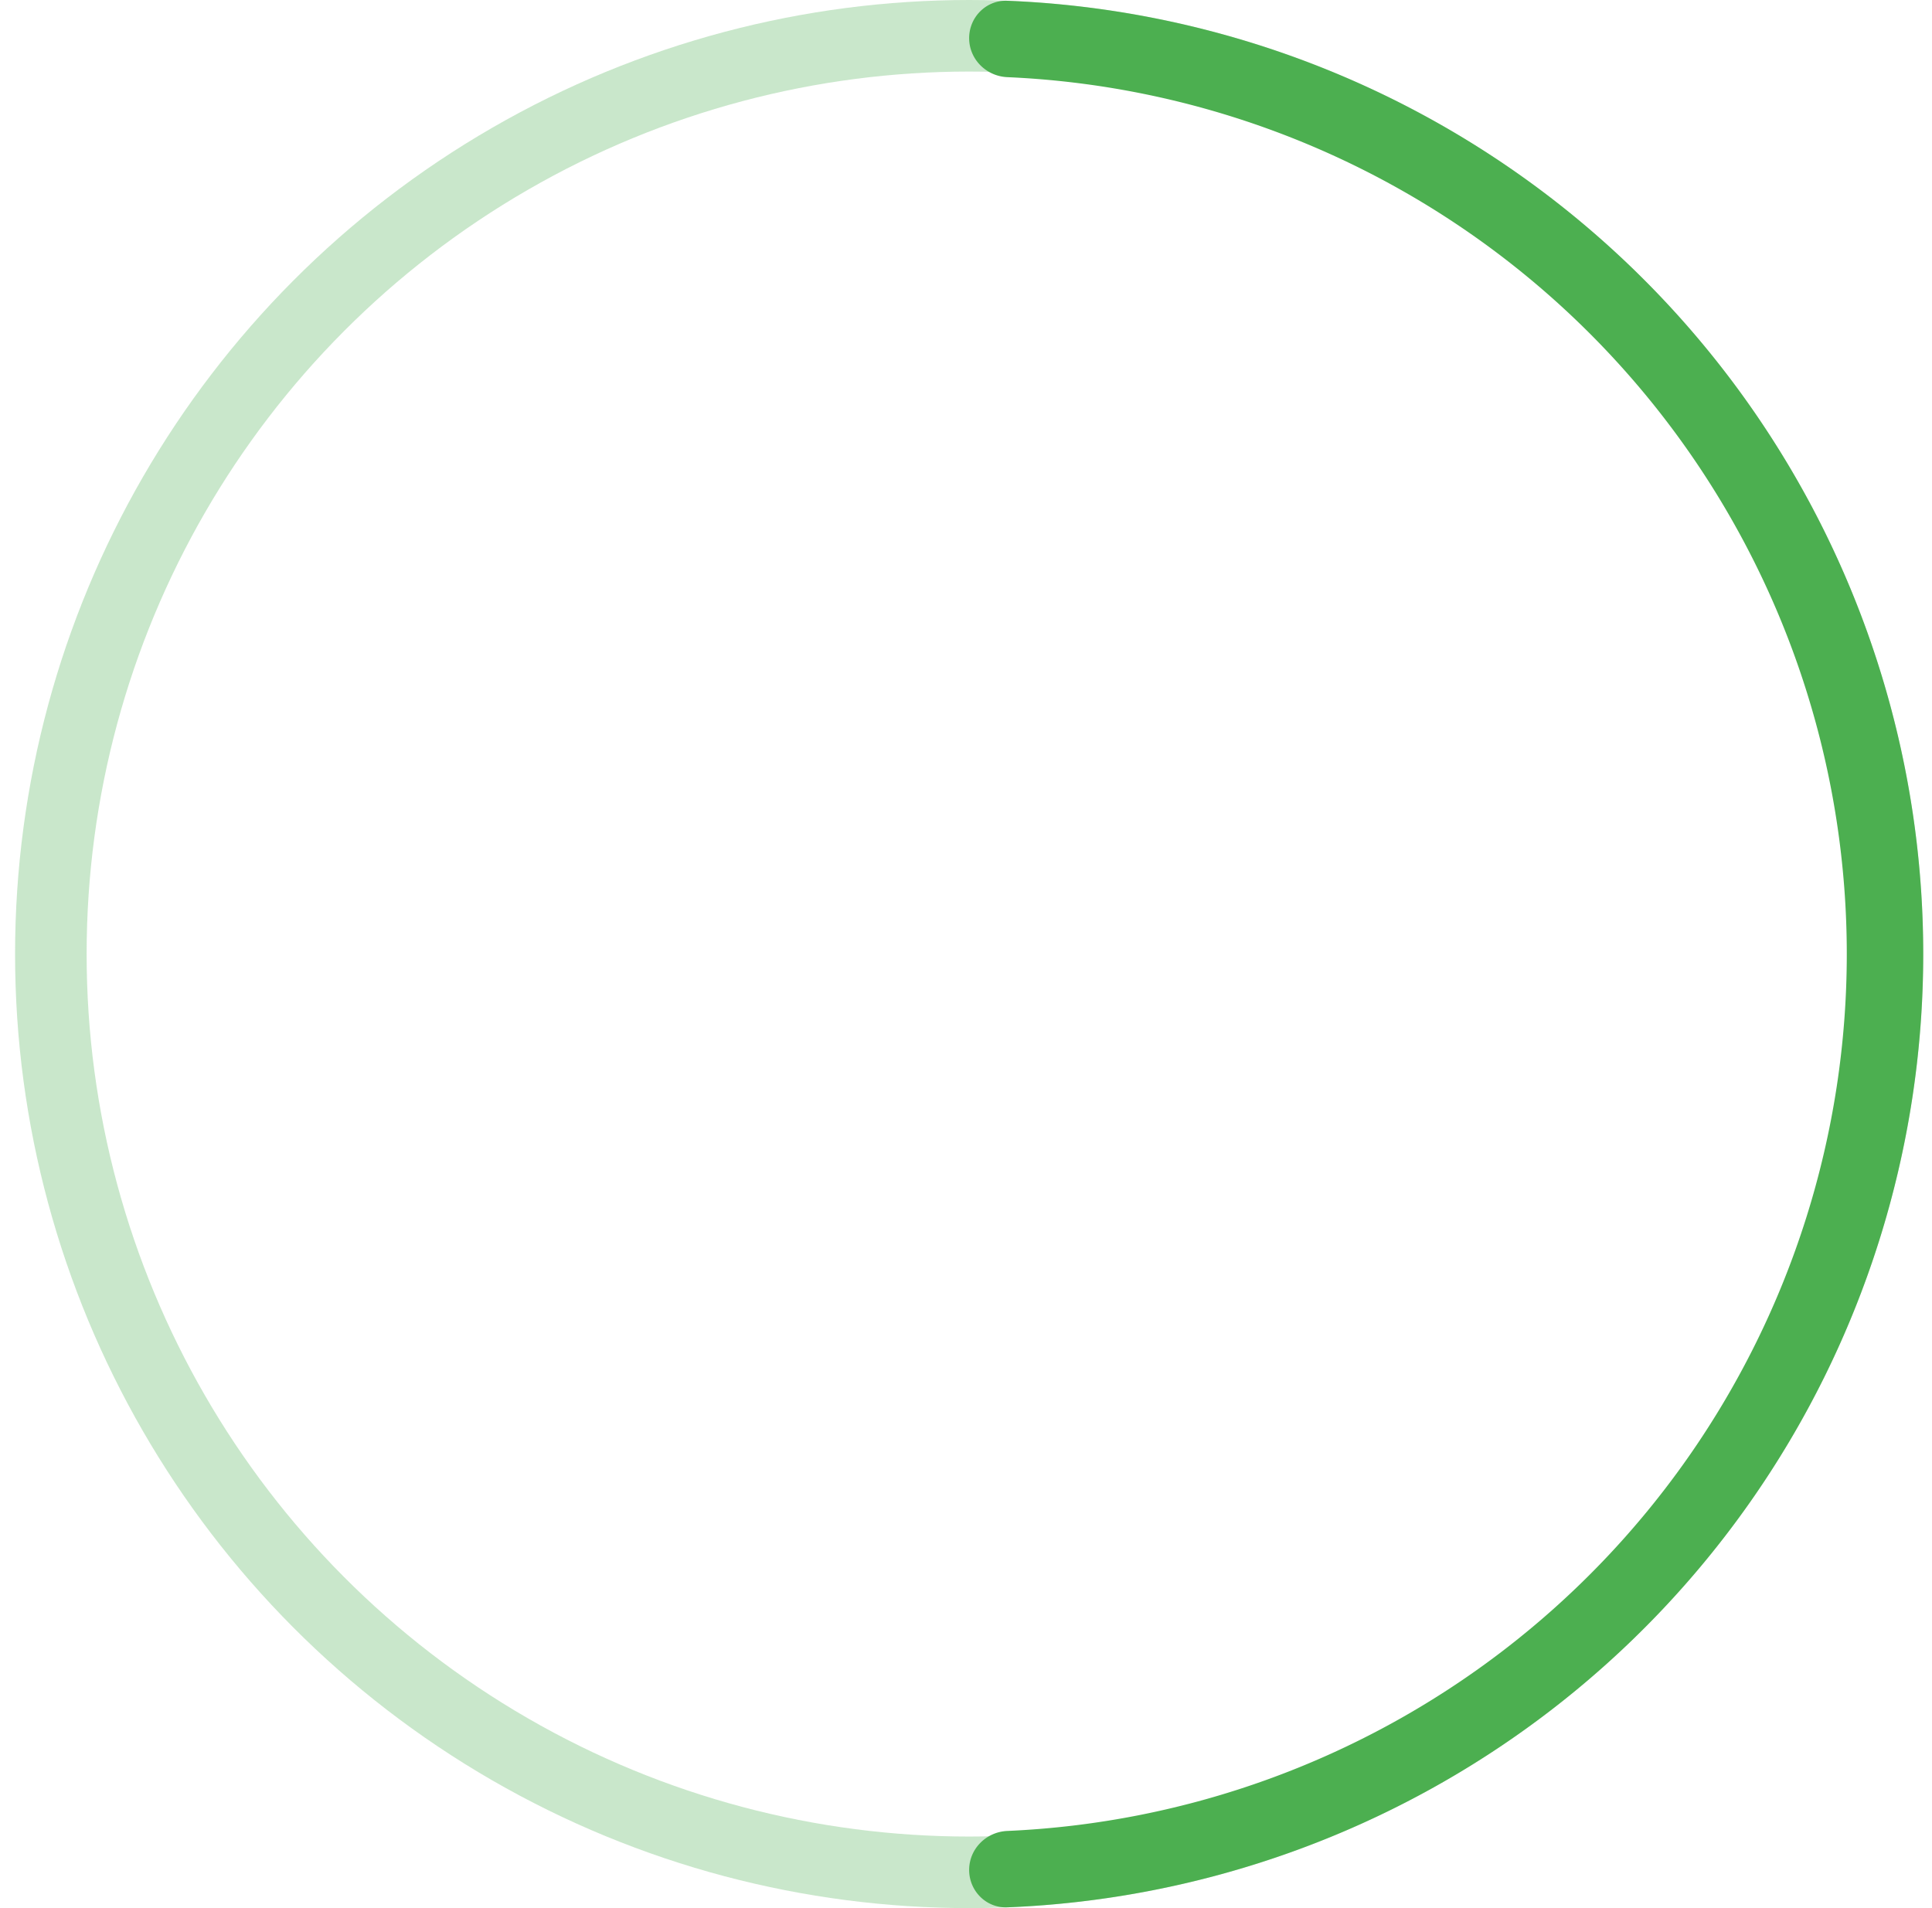 <svg width="81" height="80" viewBox="0 0 81 80" fill="none" xmlns="http://www.w3.org/2000/svg"><circle cx="40.632" cy="40" r="38.5" stroke="#4CAF50" stroke-opacity=".3" stroke-width="3"/><path d="M40.632 1.6c0-.884.717-1.603 1.6-1.568a40 40 0 010 79.936c-.883.035-1.6-.684-1.6-1.568s.717-1.596 1.6-1.635a36.8 36.8 0 000-73.53c-.883-.039-1.6-.751-1.6-1.635z" fill="#4CAF50"/></svg>